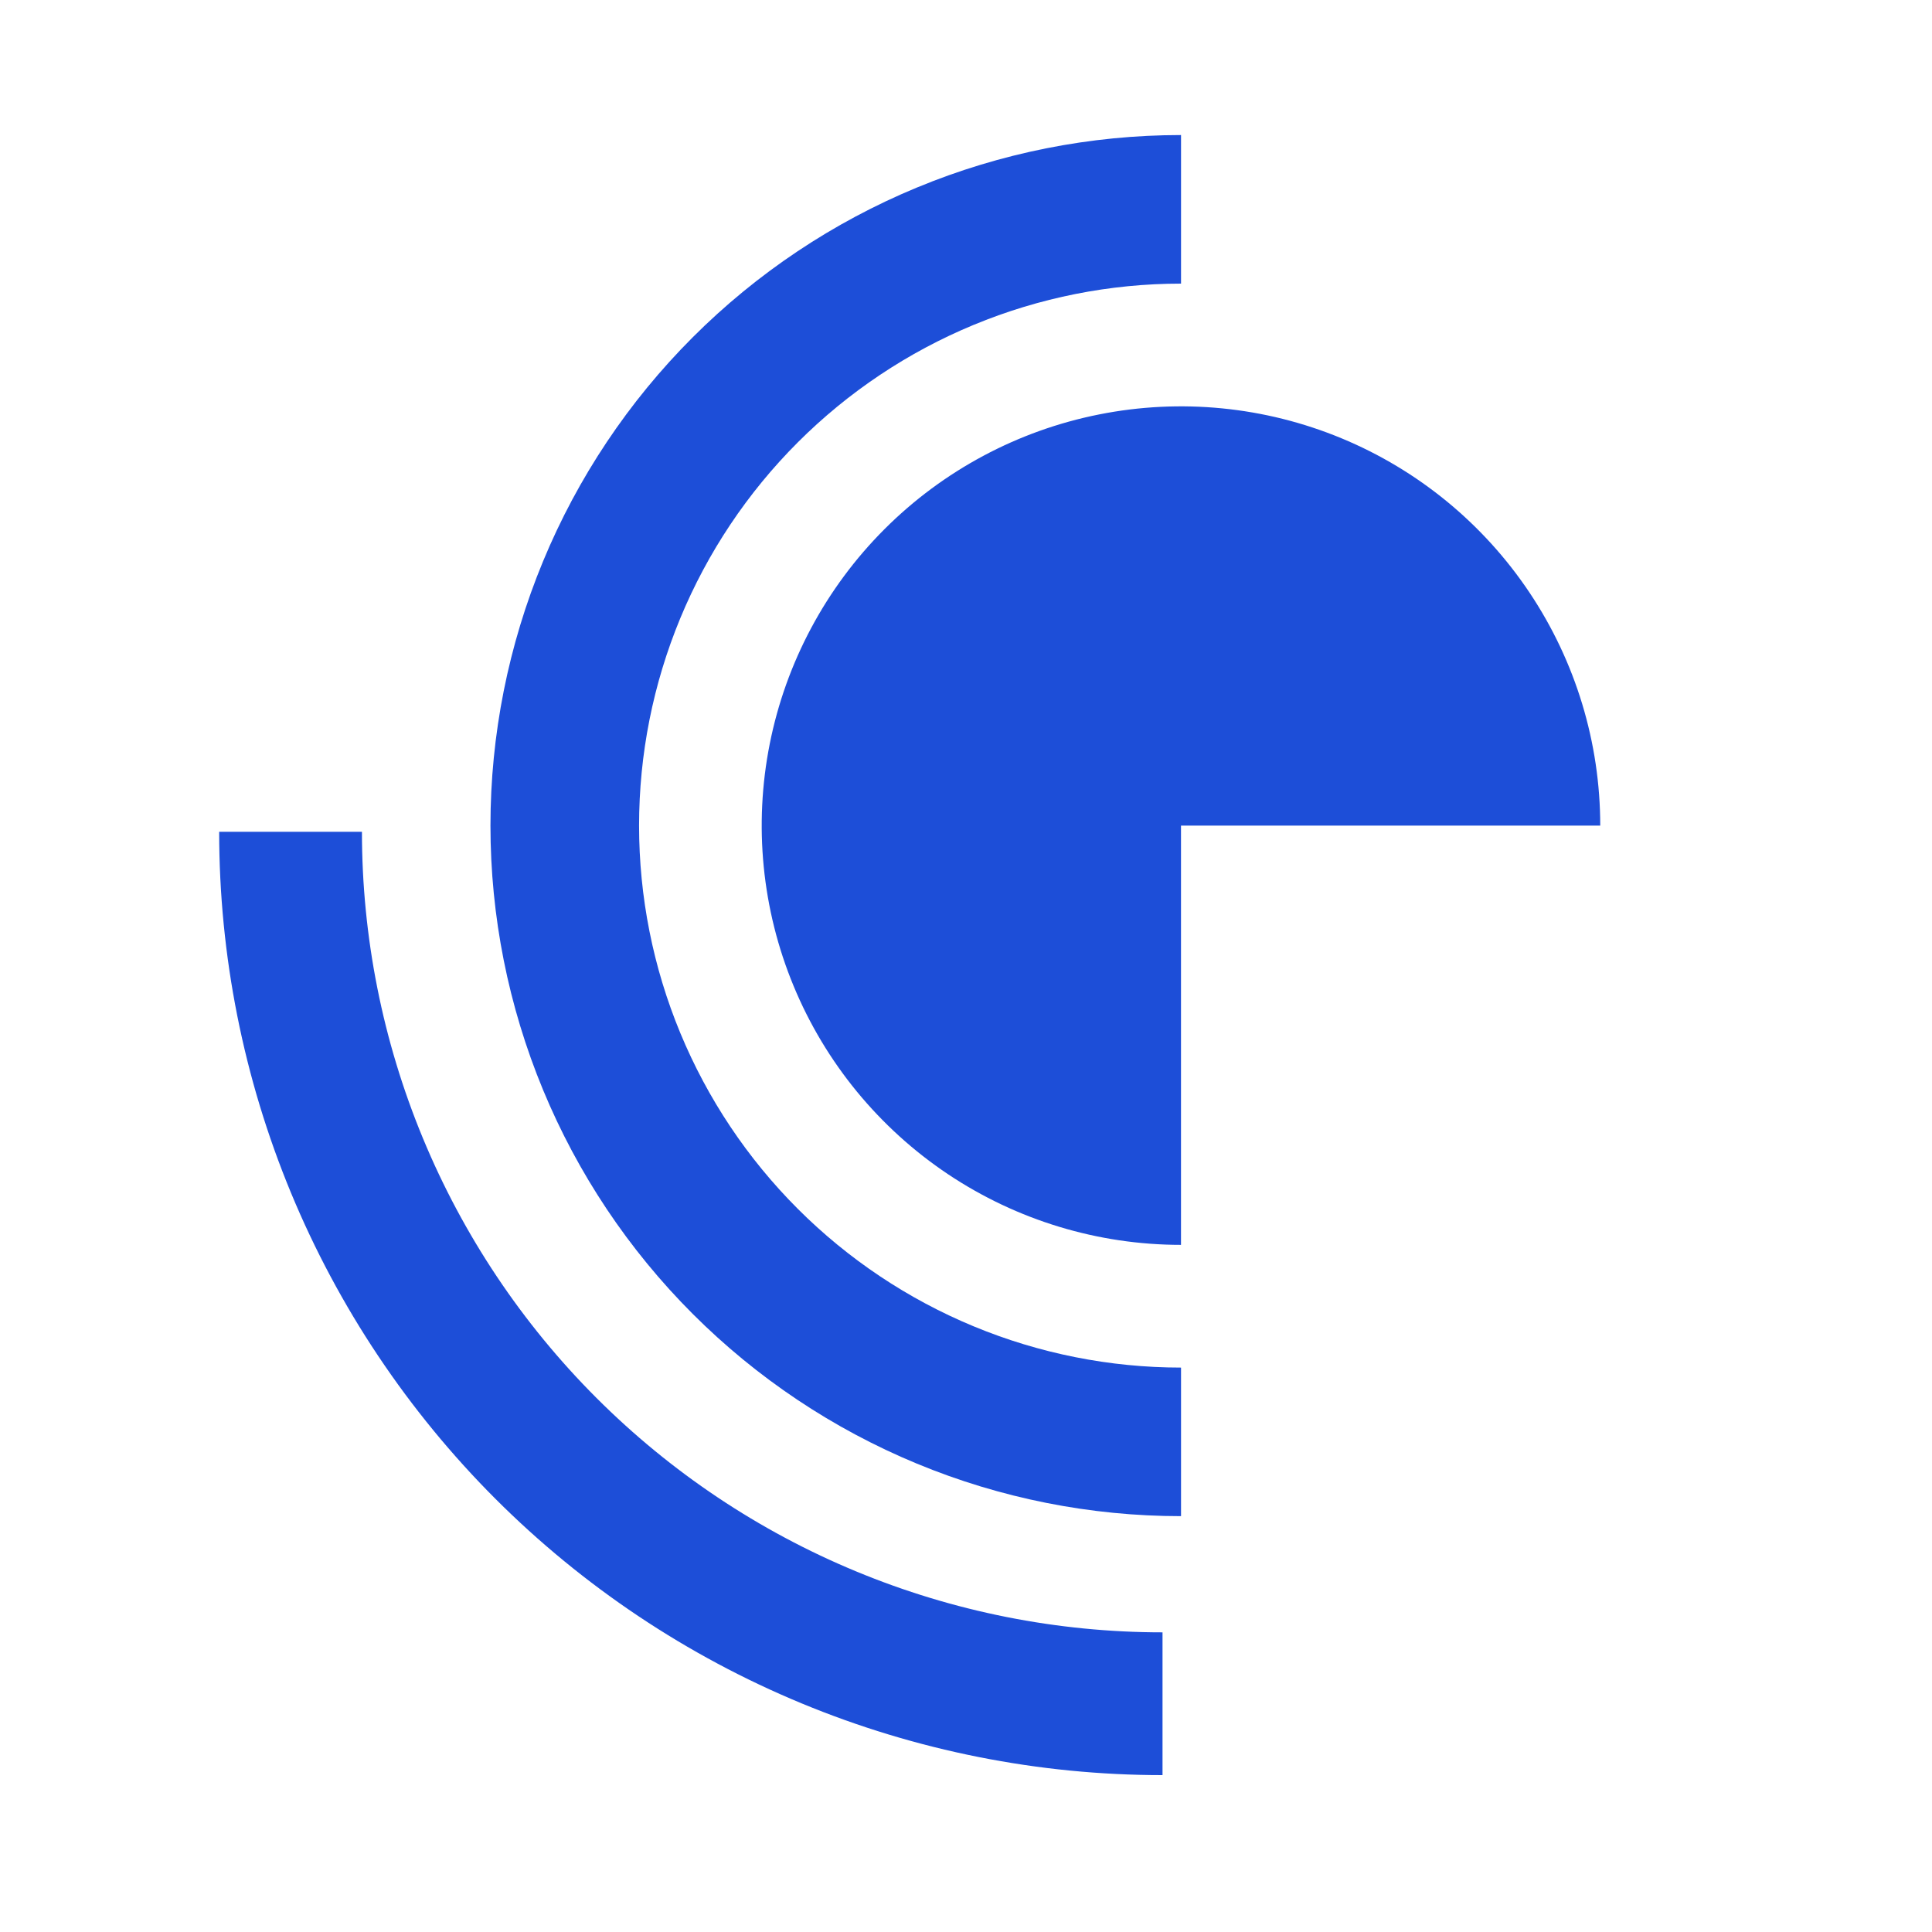 <svg width="50" height="50" viewBox="0 0 50 50" fill="none" xmlns="http://www.w3.org/2000/svg">
<g clip-path="url(#clip0_26435_111922)">
<path d="M41.414 21.367C41.414 19.221 40.778 17.123 39.585 15.338C38.393 13.554 36.699 12.163 34.716 11.342C32.733 10.521 30.552 10.306 28.447 10.725C26.342 11.143 24.408 12.177 22.891 13.694C21.373 15.212 20.34 17.145 19.921 19.25C19.503 21.355 19.718 23.536 20.539 25.519C21.36 27.502 22.751 29.196 24.535 30.389C26.32 31.581 28.417 32.217 30.564 32.217L30.564 21.367H41.414Z" fill="#1D4ED8"/>
<path d="M30.565 3.495C28.218 3.495 25.894 3.957 23.726 4.855C21.558 5.753 19.587 7.07 17.928 8.729C16.268 10.389 14.952 12.359 14.054 14.527C13.156 16.696 12.693 19.02 12.693 21.366C12.693 23.713 13.156 26.037 14.054 28.206C14.952 30.374 16.268 32.344 17.928 34.004C19.587 35.663 21.558 36.98 23.726 37.878C25.894 38.776 28.218 39.238 30.565 39.238L30.565 35.393C28.723 35.393 26.899 35.03 25.197 34.325C23.496 33.62 21.949 32.587 20.647 31.285C19.344 29.982 18.311 28.436 17.606 26.734C16.901 25.032 16.539 23.208 16.539 21.366C16.539 19.524 16.901 17.701 17.606 15.999C18.311 14.297 19.344 12.751 20.647 11.448C21.949 10.146 23.496 9.113 25.197 8.408C26.899 7.703 28.723 7.34 30.565 7.34L30.565 3.495Z" fill="#1D4ED8"/>
<path d="M5.672 21.526C5.672 24.733 6.303 27.907 7.53 30.869C8.757 33.831 10.556 36.523 12.822 38.79C15.09 41.057 17.781 42.855 20.743 44.082C23.705 45.309 26.88 45.94 30.086 45.94L30.086 42.245C27.365 42.245 24.671 41.71 22.157 40.668C19.643 39.627 17.359 38.101 15.435 36.177C13.511 34.253 11.985 31.969 10.944 29.455C9.903 26.942 9.367 24.247 9.367 21.526L5.672 21.526Z" fill="#1D4ED8"/>
</g>
<defs>
<clipPath id="clip0_26435_111922">
<rect width="50" height="50" fill="white"/>
</clipPath>
</defs>
</svg>
